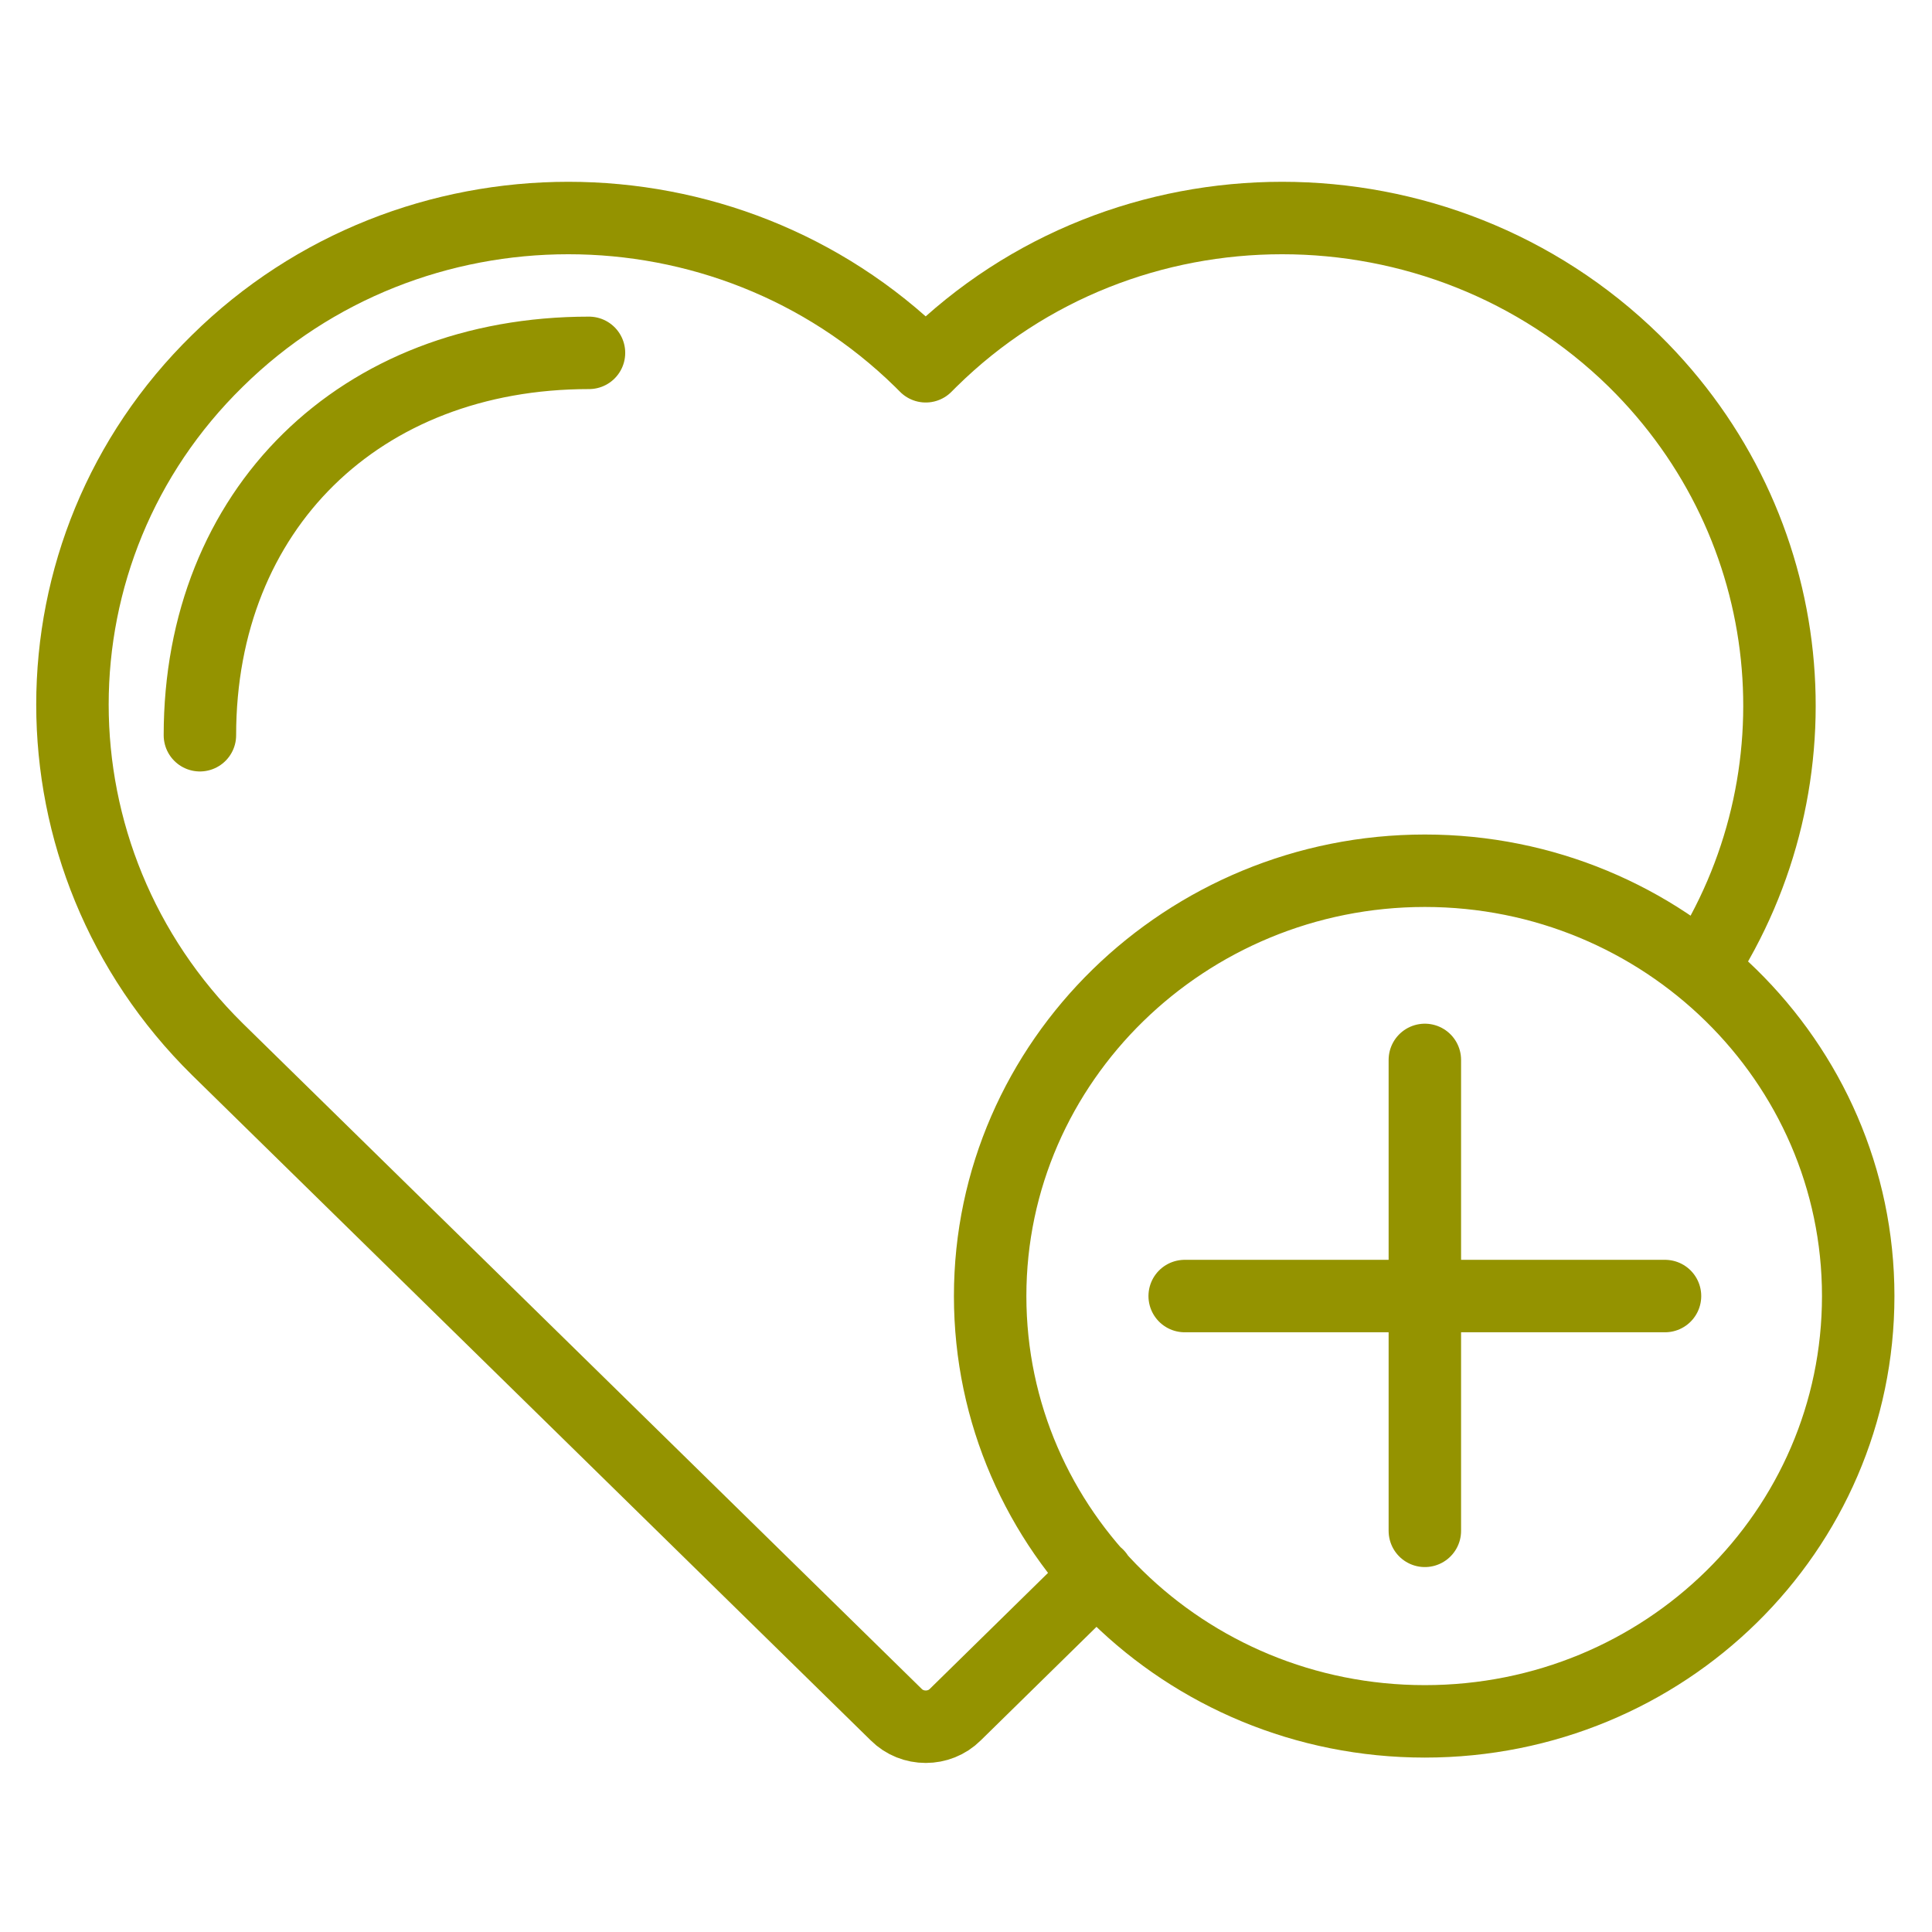 <?xml version="1.0" encoding="UTF-8"?>
<svg xmlns="http://www.w3.org/2000/svg" id="Layer_1" version="1.1" viewBox="0 0 144 144">
  <defs>
    <style>
      .st0 {
        fill: none;
        stroke: #949300;
        stroke-linecap: round;
        stroke-linejoin: round;
        stroke-width: 5.4px;
      }
    </style>
  </defs>
  <path class="st0" d="M106.2,79v35.1M88.3,96.6h35.8M138.5,96.6c0-17.5-14.5-31.7-32.3-31.7s-32.4,14.2-32.4,31.7,14.5,31.7,32.4,31.7,32.3-14.2,32.3-31.7ZM14.9,54.8c0-16.8,11.9-28.5,29-28.5M81.8,117.4l-10.6,10.4c-.6.6-1.4.9-2.2.9s-1.6-.3-2.2-.9l-50.6-49.6c-14.4-14.2-14.4-37.2,0-51.3,14.4-14.2,37.9-14.2,52.4,0l.4.4.4-.4c14.4-14.2,37.9-14.2,52.4,0,12.5,12.3,14.2,31.2,5,45.3"></path>
</svg>
